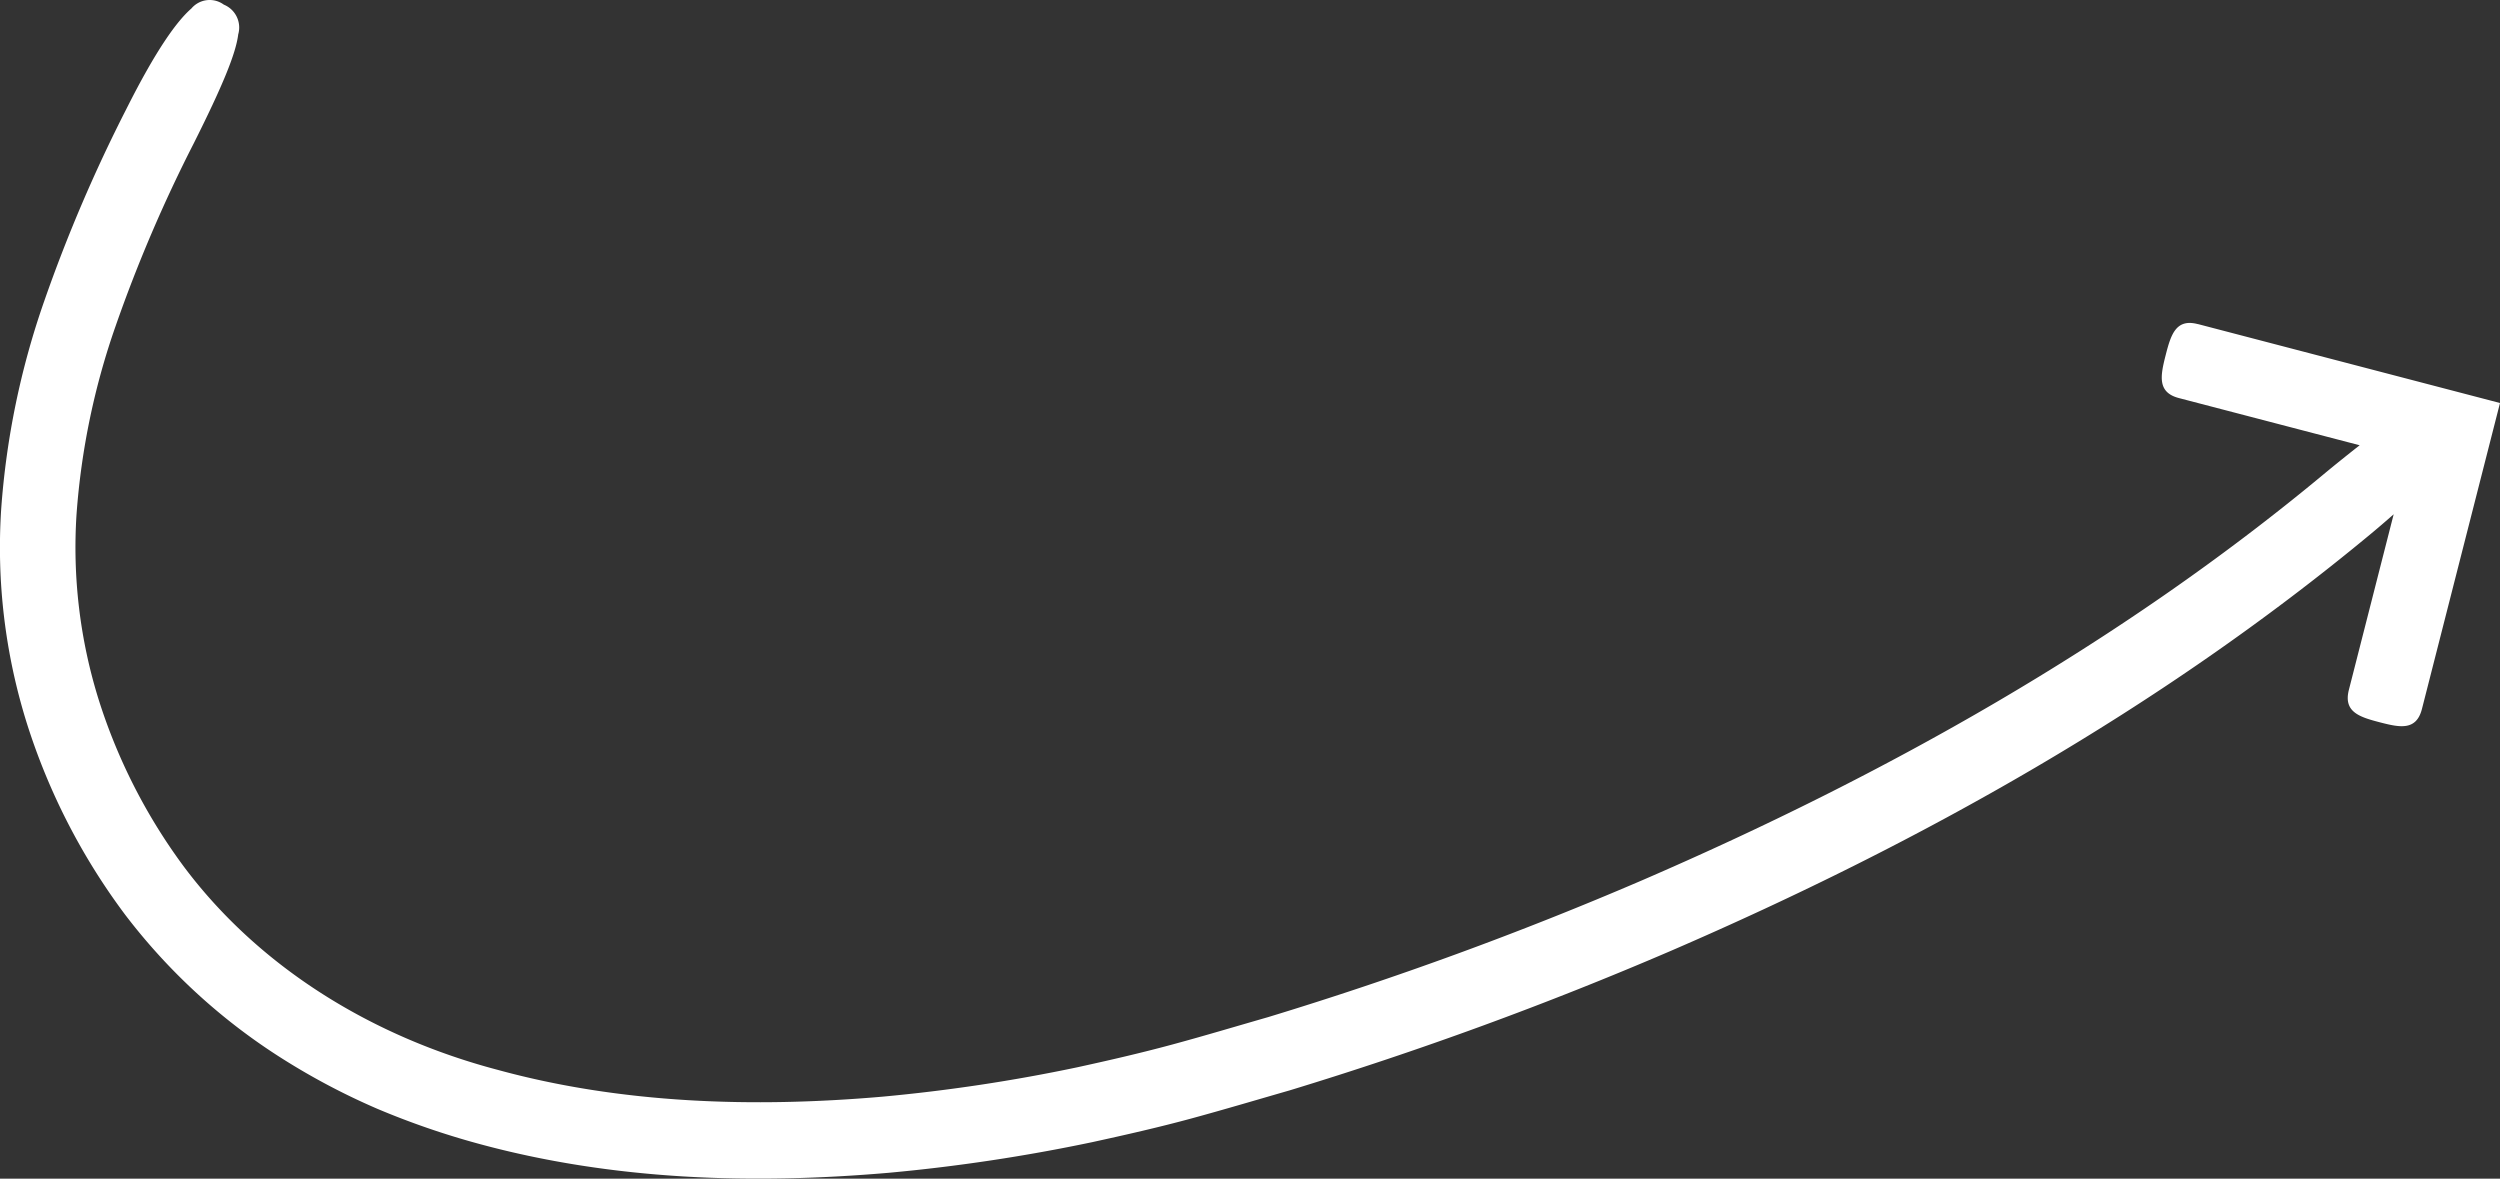 <svg xmlns="http://www.w3.org/2000/svg" width="199.384" height="94.001" viewBox="0 0 199.384 94.001"><rect x="0" y="0" width="199.384" height="94.001" fill="#333333" stroke="none"/><path id="Arrow" d="M24.11,68.154c1.74.454,2.14-.85,2.555-2.478s.689-2.965-1.052-3.421L11.192,58.49c.859-.674,1.831-1.449,2.955-2.382,16.235-13.477,34.9-23.941,54.3-32.326a287.061,287.061,0,0,1,29.8-10.9c2.536-.729,5.081-1.492,7.615-2.178s5.079-1.271,7.636-1.83a135.875,135.875,0,0,1,15.488-2.335c10.36-.9,20.885-.558,30.737,2.146,9.85,2.6,18.835,8.039,24.9,16.069a45.2,45.2,0,0,1,6.87,13.379,40.747,40.747,0,0,1,1.785,14.883,58.016,58.016,0,0,1-3.126,15.014,115.708,115.708,0,0,1-6.191,14.48c-2.346,4.674-3.391,7.234-3.576,8.75a1.969,1.969,0,0,0,1.147,2.37,1.907,1.907,0,0,0,2.588-.306c1.147-1,2.792-3.244,5.213-8.069A121.823,121.823,0,0,0,195.852,70a64.006,64.006,0,0,0,3.438-16.615,46.92,46.92,0,0,0-2.057-17.1A51.249,51.249,0,0,0,189.4,21.045a47.915,47.915,0,0,0-12.62-11.531,54.529,54.529,0,0,0-7.52-3.957,63.759,63.759,0,0,0-7.954-2.749C150.5-.149,139.331-.471,128.458.471A141.81,141.81,0,0,0,112.276,2.91c-2.662.581-5.322,1.184-7.951,1.9s-5.2,1.483-7.8,2.231A293.138,293.138,0,0,0,66.1,18.178C46.272,26.749,27.163,37.436,10.329,51.4c-.683.568-1.284,1.086-1.849,1.585l3.572-14c.45-1.761-.838-2.166-2.448-2.586s-2.93-.7-3.38,1.064L0,61.86l24.11,6.3Z" transform="translate(199.384 94.001) rotate(-180)" fill="#fff"></path></svg>